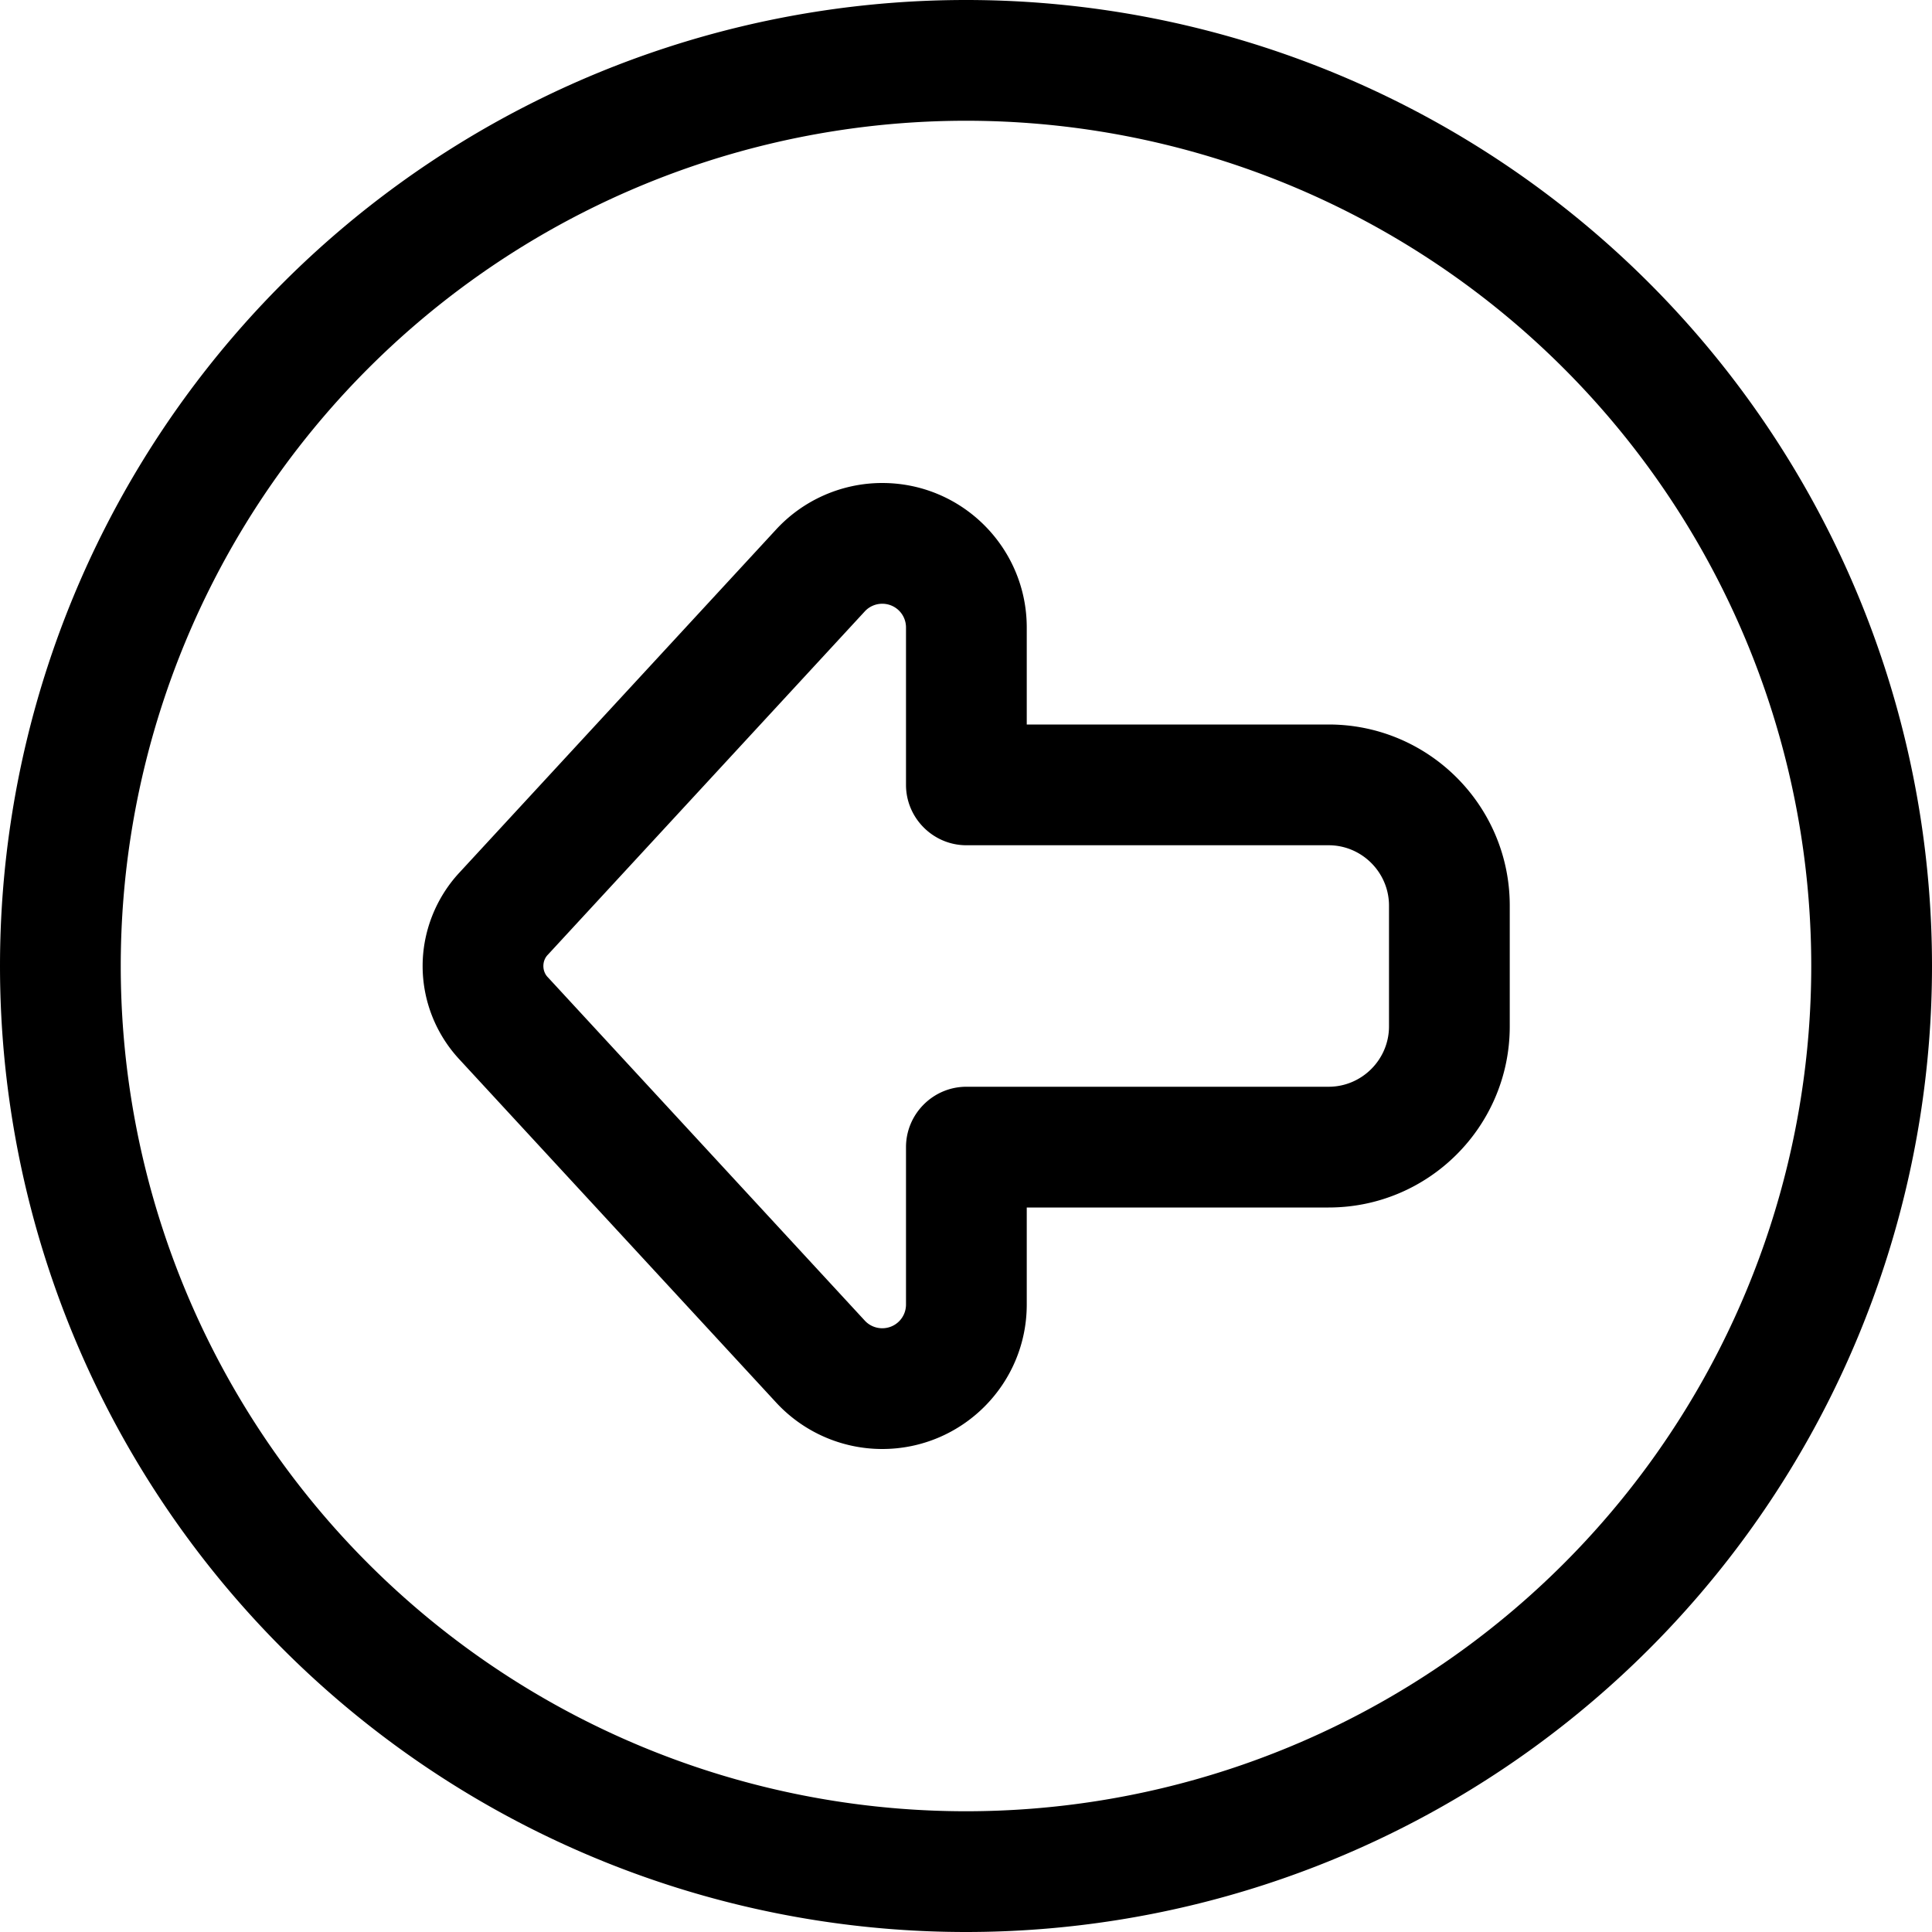 <svg xmlns="http://www.w3.org/2000/svg" viewBox="0 0 512 512"><!--! Font Awesome Pro 6.5.1 by @fontawesome - https://fontawesome.com License - https://fontawesome.com/license (Commercial License) Copyright 2023 Fonticons, Inc. --><path d="M32 256a224 224 0 1 1 448 0A224 224 0 1 1 32 256zm480 0A256 256 0 1 0 0 256a256 256 0 1 0 512 0zm-400 0c0 9.2 3.5 18 9.7 24.7l84 91c7.2 7.8 17.4 12.3 28.1 12.3c21.1 0 38.3-17.1 38.3-38.3l0-25.7 80 0c26.5 0 48-21.5 48-48l0-32c0-26.5-21.5-48-48-48l-80 0 0-25.7c0-21.1-17.1-38.3-38.3-38.3c-10.7 0-20.9 4.5-28.1 12.3l-84 91c-6.2 6.7-9.7 15.6-9.7 24.7zm33.2 3c-.8-.8-1.2-1.9-1.2-3s.4-2.2 1.2-3l84-91c1.2-1.3 2.9-2 4.6-2c3.5 0 6.3 2.8 6.3 6.3l0 41.7c0 8.8 7.2 16 16 16l96 0c8.8 0 16 7.2 16 16l0 32c0 8.8-7.2 16-16 16l-96 0c-8.8 0-16 7.2-16 16l0 41.7c0 3.5-2.8 6.3-6.3 6.3c-1.7 0-3.4-.7-4.6-2l-84-91z"/></svg>